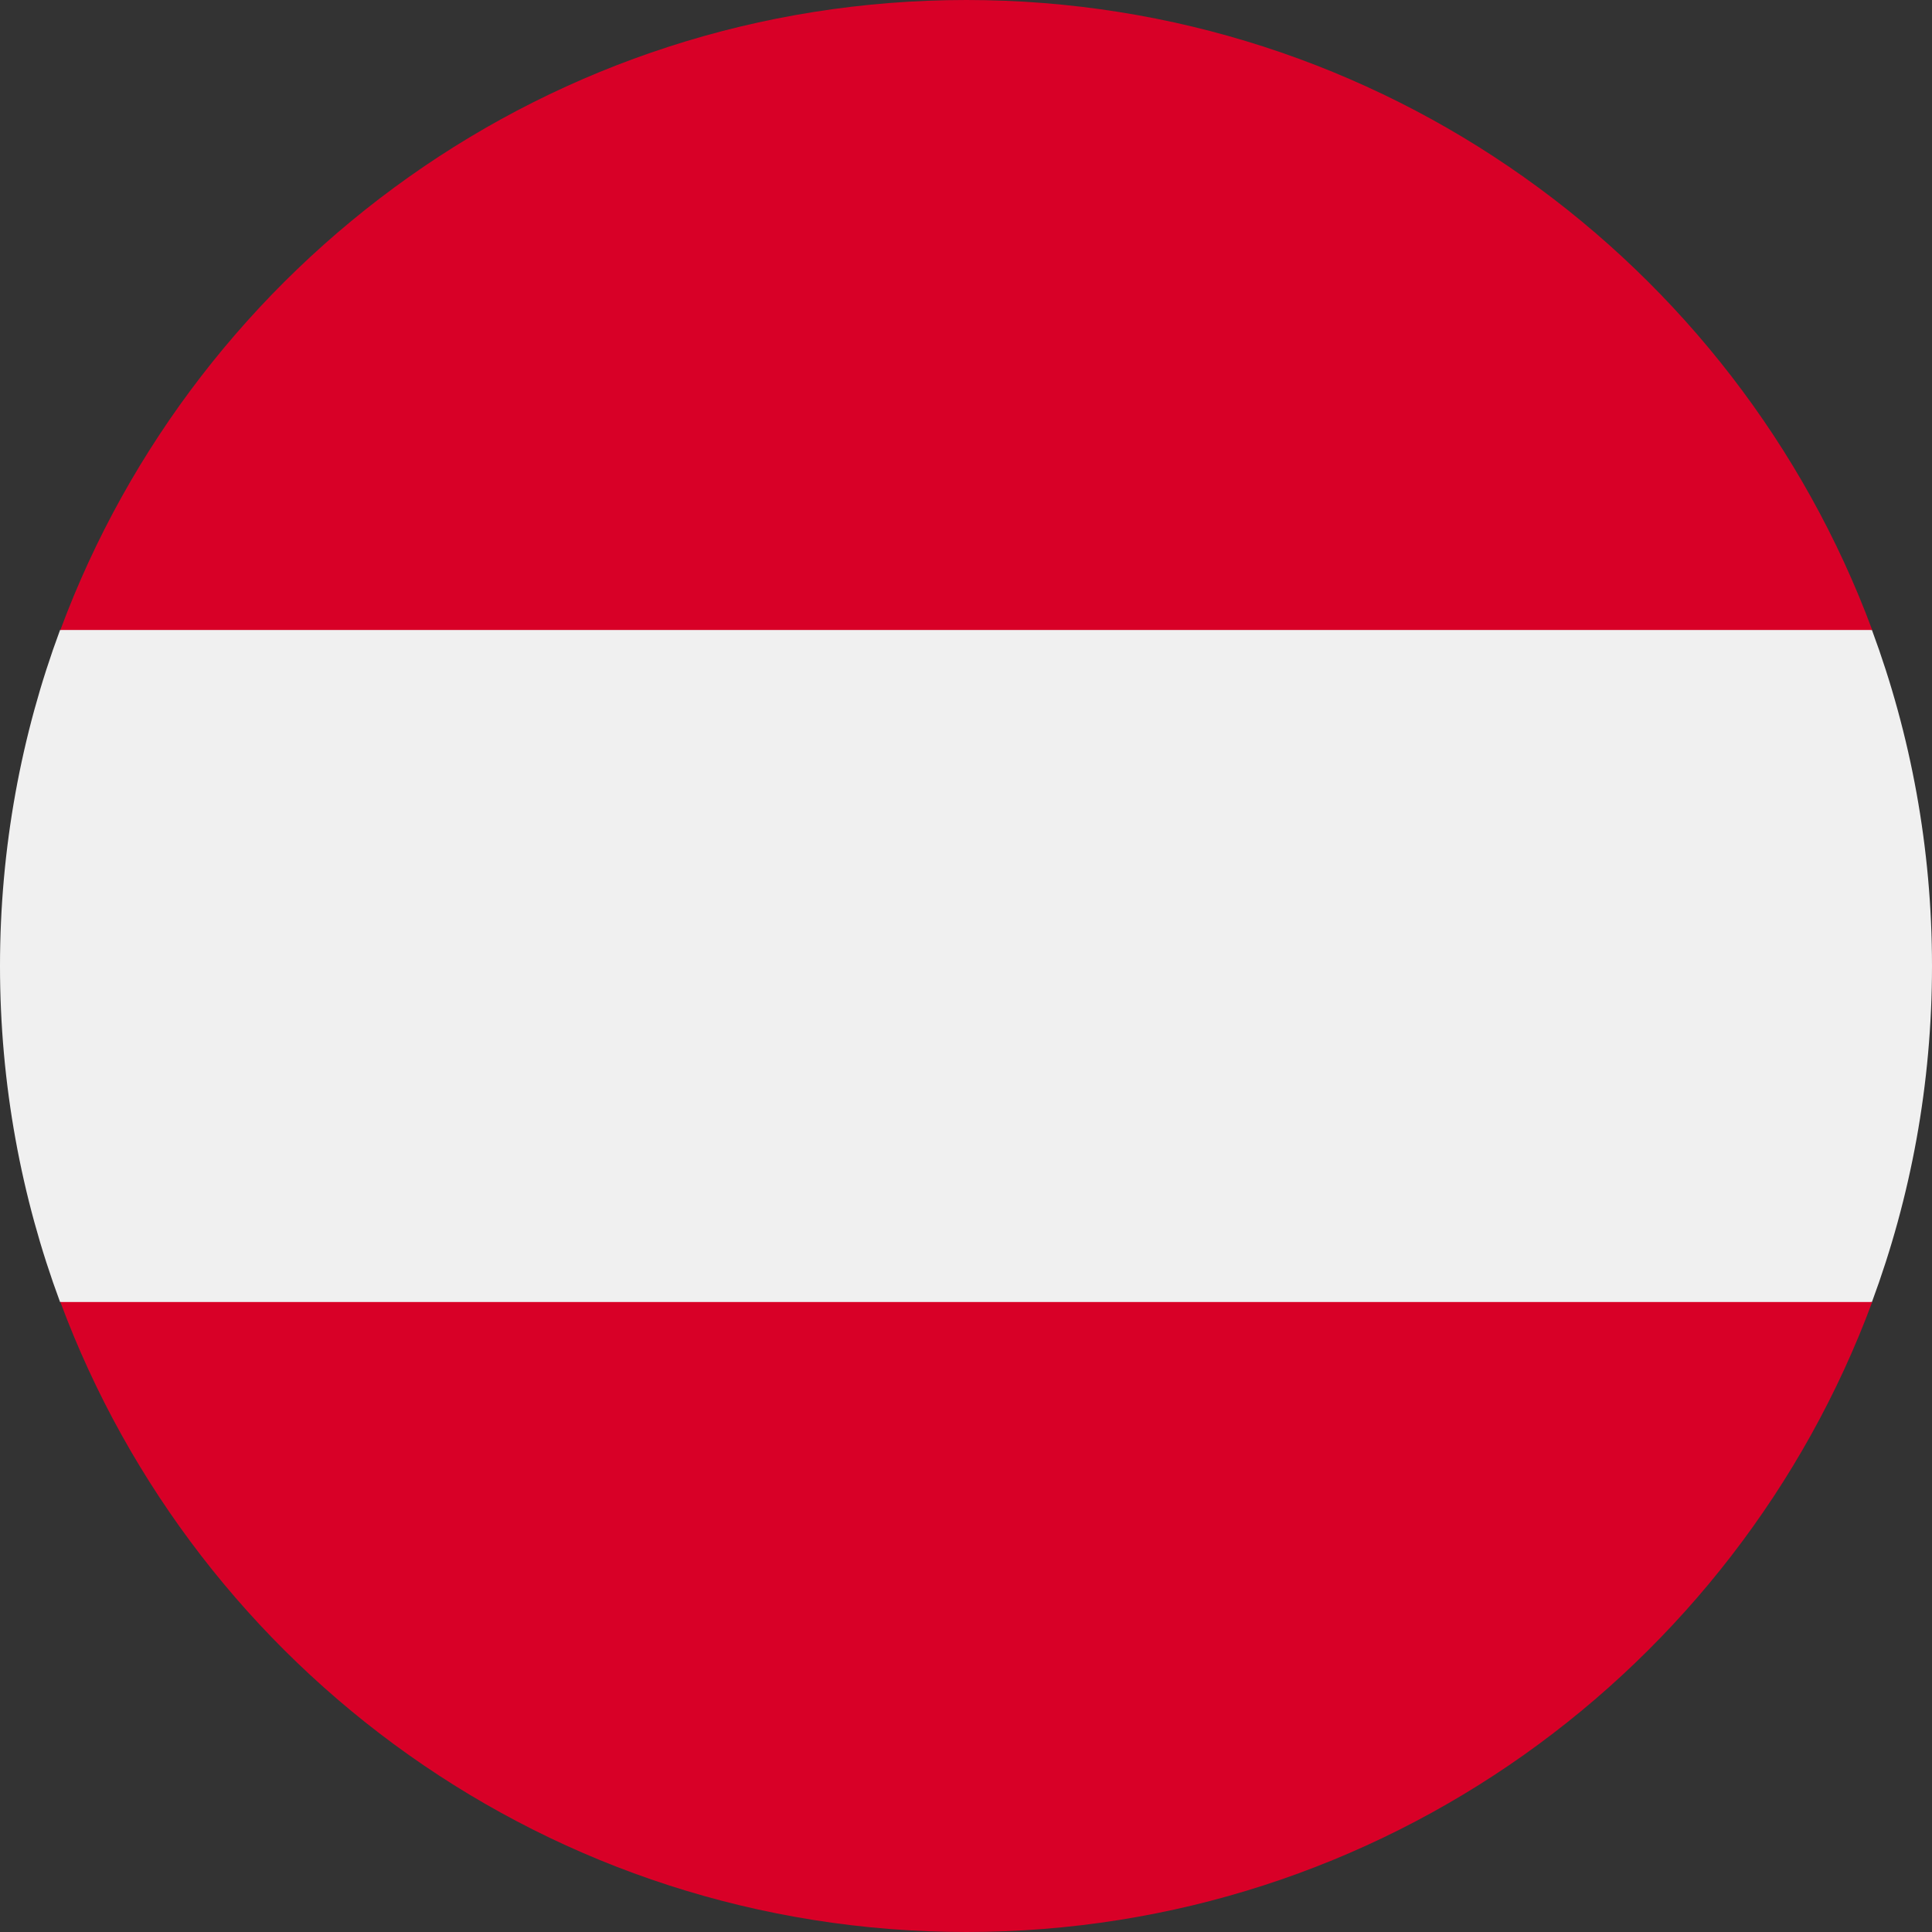 <svg width="24" height="24" viewBox="0 0 24 24" fill="none" xmlns="http://www.w3.org/2000/svg">
<rect x="0" y="0" width="24" height="24" fill="#333333" stroke="none"/>
<g id="Group 10291">
<path id="Vector" d="M23.254 16.174C23.736 14.874 24 13.468 24 12C24 10.532 23.736 9.126 23.254 7.826L12 6.783L0.746 7.826C0.264 9.126 0 10.532 0 12C0 13.468 0.264 14.874 0.746 16.174L12 17.217L23.254 16.174Z" fill="#F0F0F0"/>
<path id="Vector_2" d="M12.004 24C17.163 24 21.562 20.744 23.257 16.174H0.75C2.446 20.744 6.844 24 12.004 24Z" fill="#D80027"/>
<path id="Vector_3" d="M12.004 0C6.844 0 2.446 3.256 0.75 7.826H23.257C21.562 3.256 17.163 0 12.004 0Z" fill="#D80027"/>
</g>
</svg>
